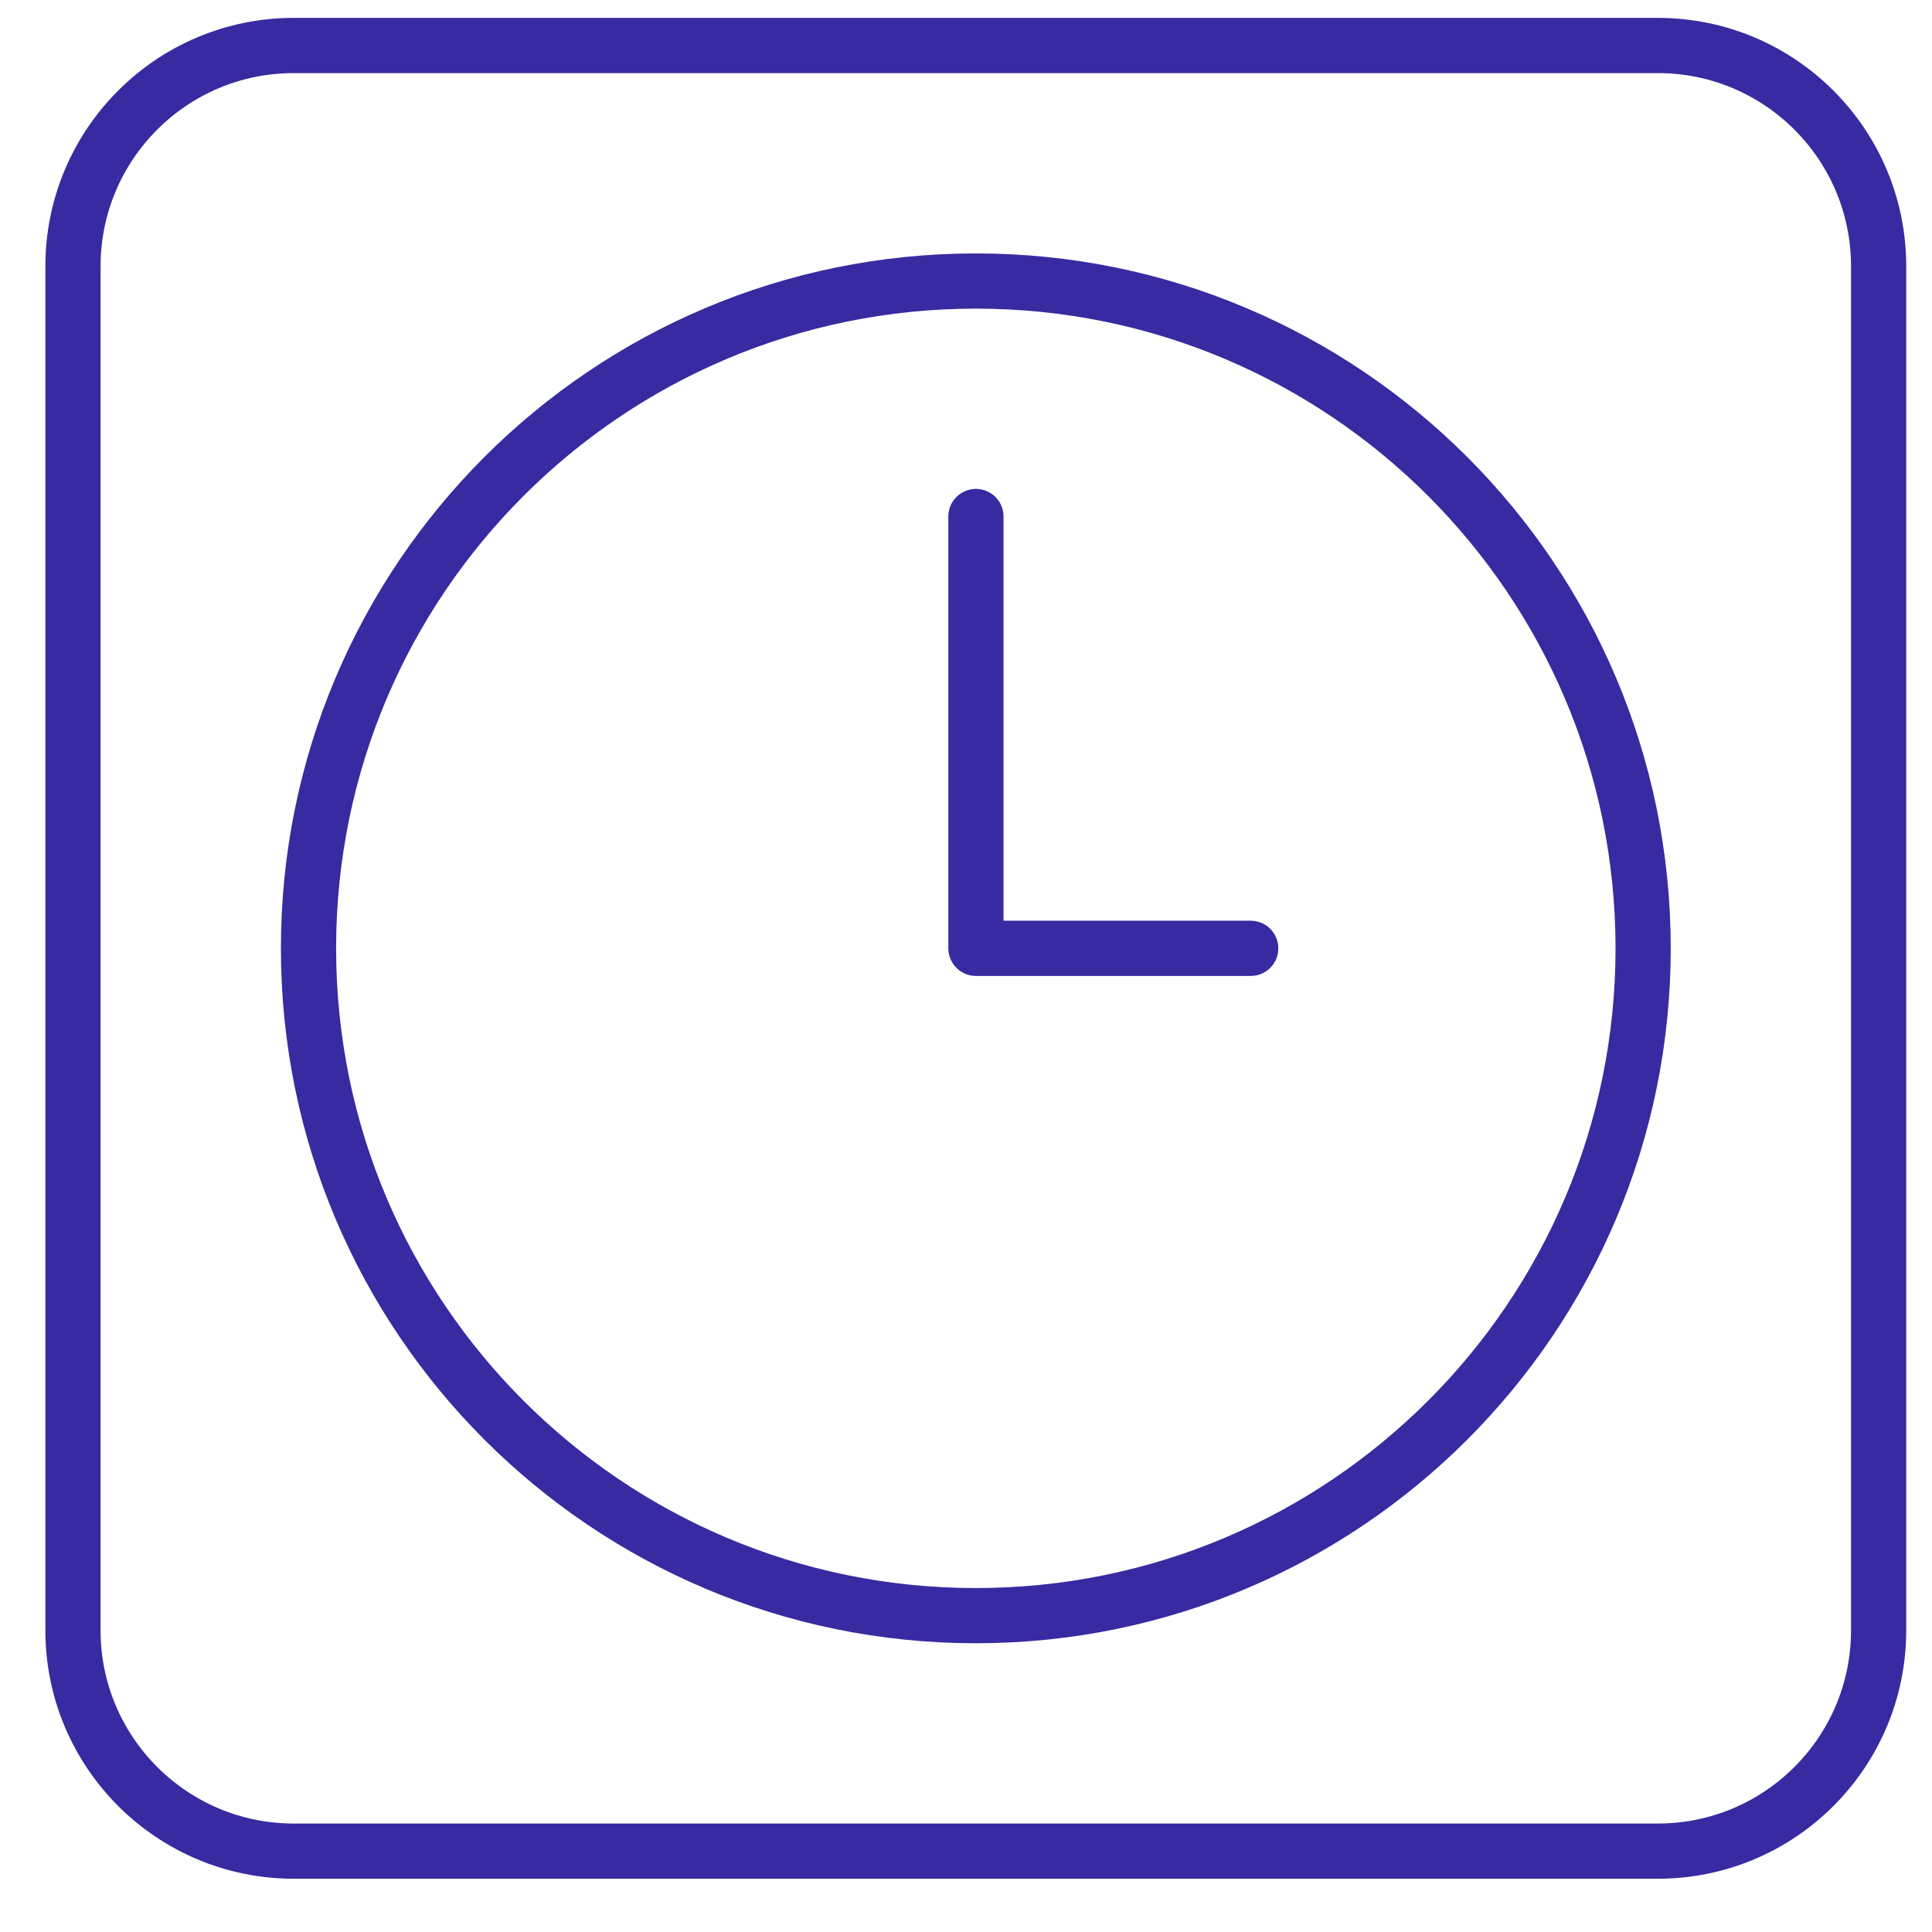 <svg width="35" height="35" viewBox="0 0 35 35" fill="none" xmlns="http://www.w3.org/2000/svg">
<path d="M22.658 17.18H17.68V9.357" stroke="#382AA1" stroke-linecap="round" stroke-linejoin="round"/>
<path fill-rule="evenodd" clip-rule="evenodd" d="M1.322 4.824C1.322 2.615 3.113 0.824 5.322 0.824H30.033C32.242 0.824 34.033 2.615 34.033 4.824V29.535C34.033 31.744 32.242 33.535 30.033 33.535H5.322C3.113 33.535 1.322 31.744 1.322 29.535V4.824Z" stroke="#382AA1" stroke-linecap="round" stroke-linejoin="round"/>
<path fill-rule="evenodd" clip-rule="evenodd" d="M17.678 29.269C24.354 29.269 29.767 23.856 29.767 17.18C29.767 10.503 24.354 5.091 17.678 5.091C11.001 5.091 5.589 10.503 5.589 17.18C5.589 23.856 11.001 29.269 17.678 29.269Z" stroke="#382AA1" stroke-linecap="round" stroke-linejoin="round"/>
</svg>
